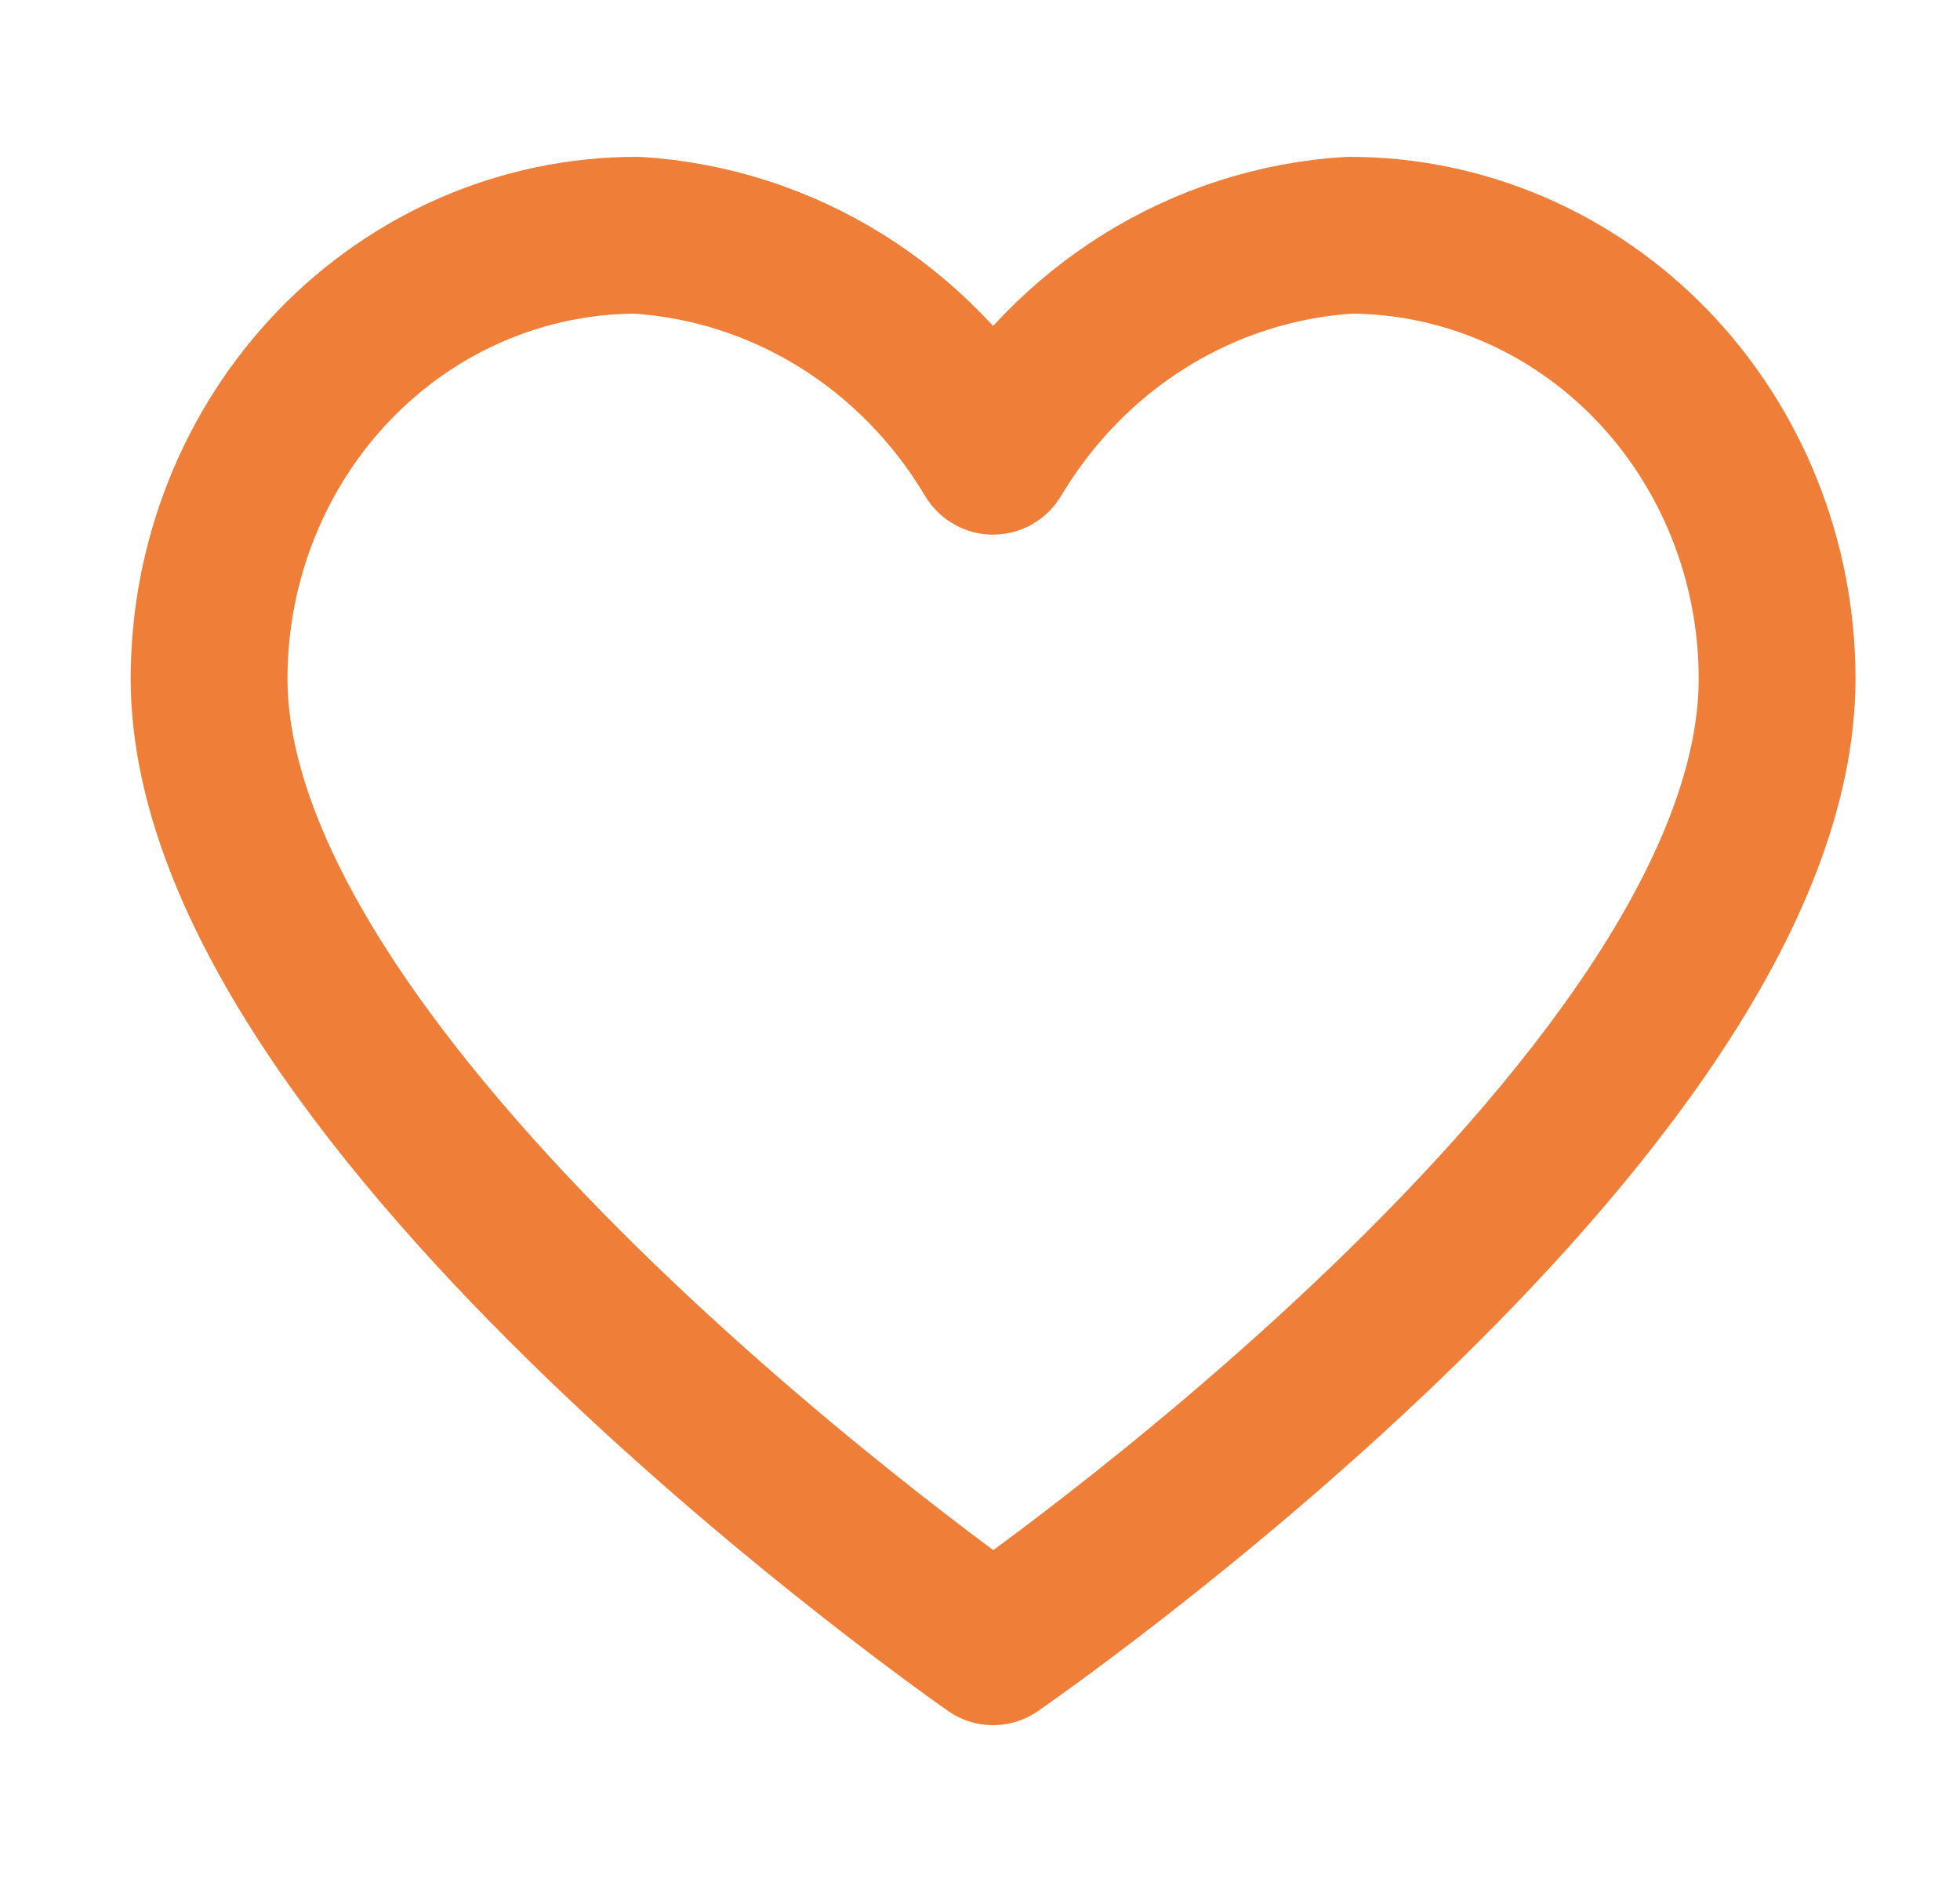 <svg width="25" height="24" viewBox="0 0 25 24" fill="none" xmlns="http://www.w3.org/2000/svg">
<g clip-path="url(#clip0_47_360)">
<path d="M17.213 3C16.291 3.056 15.397 3.343 14.605 3.835C13.823 4.322 13.165 4.995 12.684 5.798C12.677 5.811 12.673 5.818 12.667 5.818C12.661 5.818 12.657 5.811 12.65 5.798C12.169 4.995 11.511 4.322 10.729 3.835C9.937 3.343 9.043 3.056 8.121 3C6.675 3 5.287 3.596 4.265 4.656C3.242 5.717 2.667 7.155 2.667 8.655C2.667 14.055 12.667 21 12.667 21C12.667 21 22.667 14.127 22.667 8.655C22.667 7.155 22.092 5.717 21.07 4.656C20.047 3.596 18.659 3 17.213 3Z" stroke="#EF7F38" stroke-width="2" stroke-linecap="round" stroke-linejoin="round"/>
</g>
<defs>
<clipPath id="clip0_47_360">
<rect width="24" height="24" fill="white" transform="translate(0.667)"/>
</clipPath>
</defs>
</svg>
